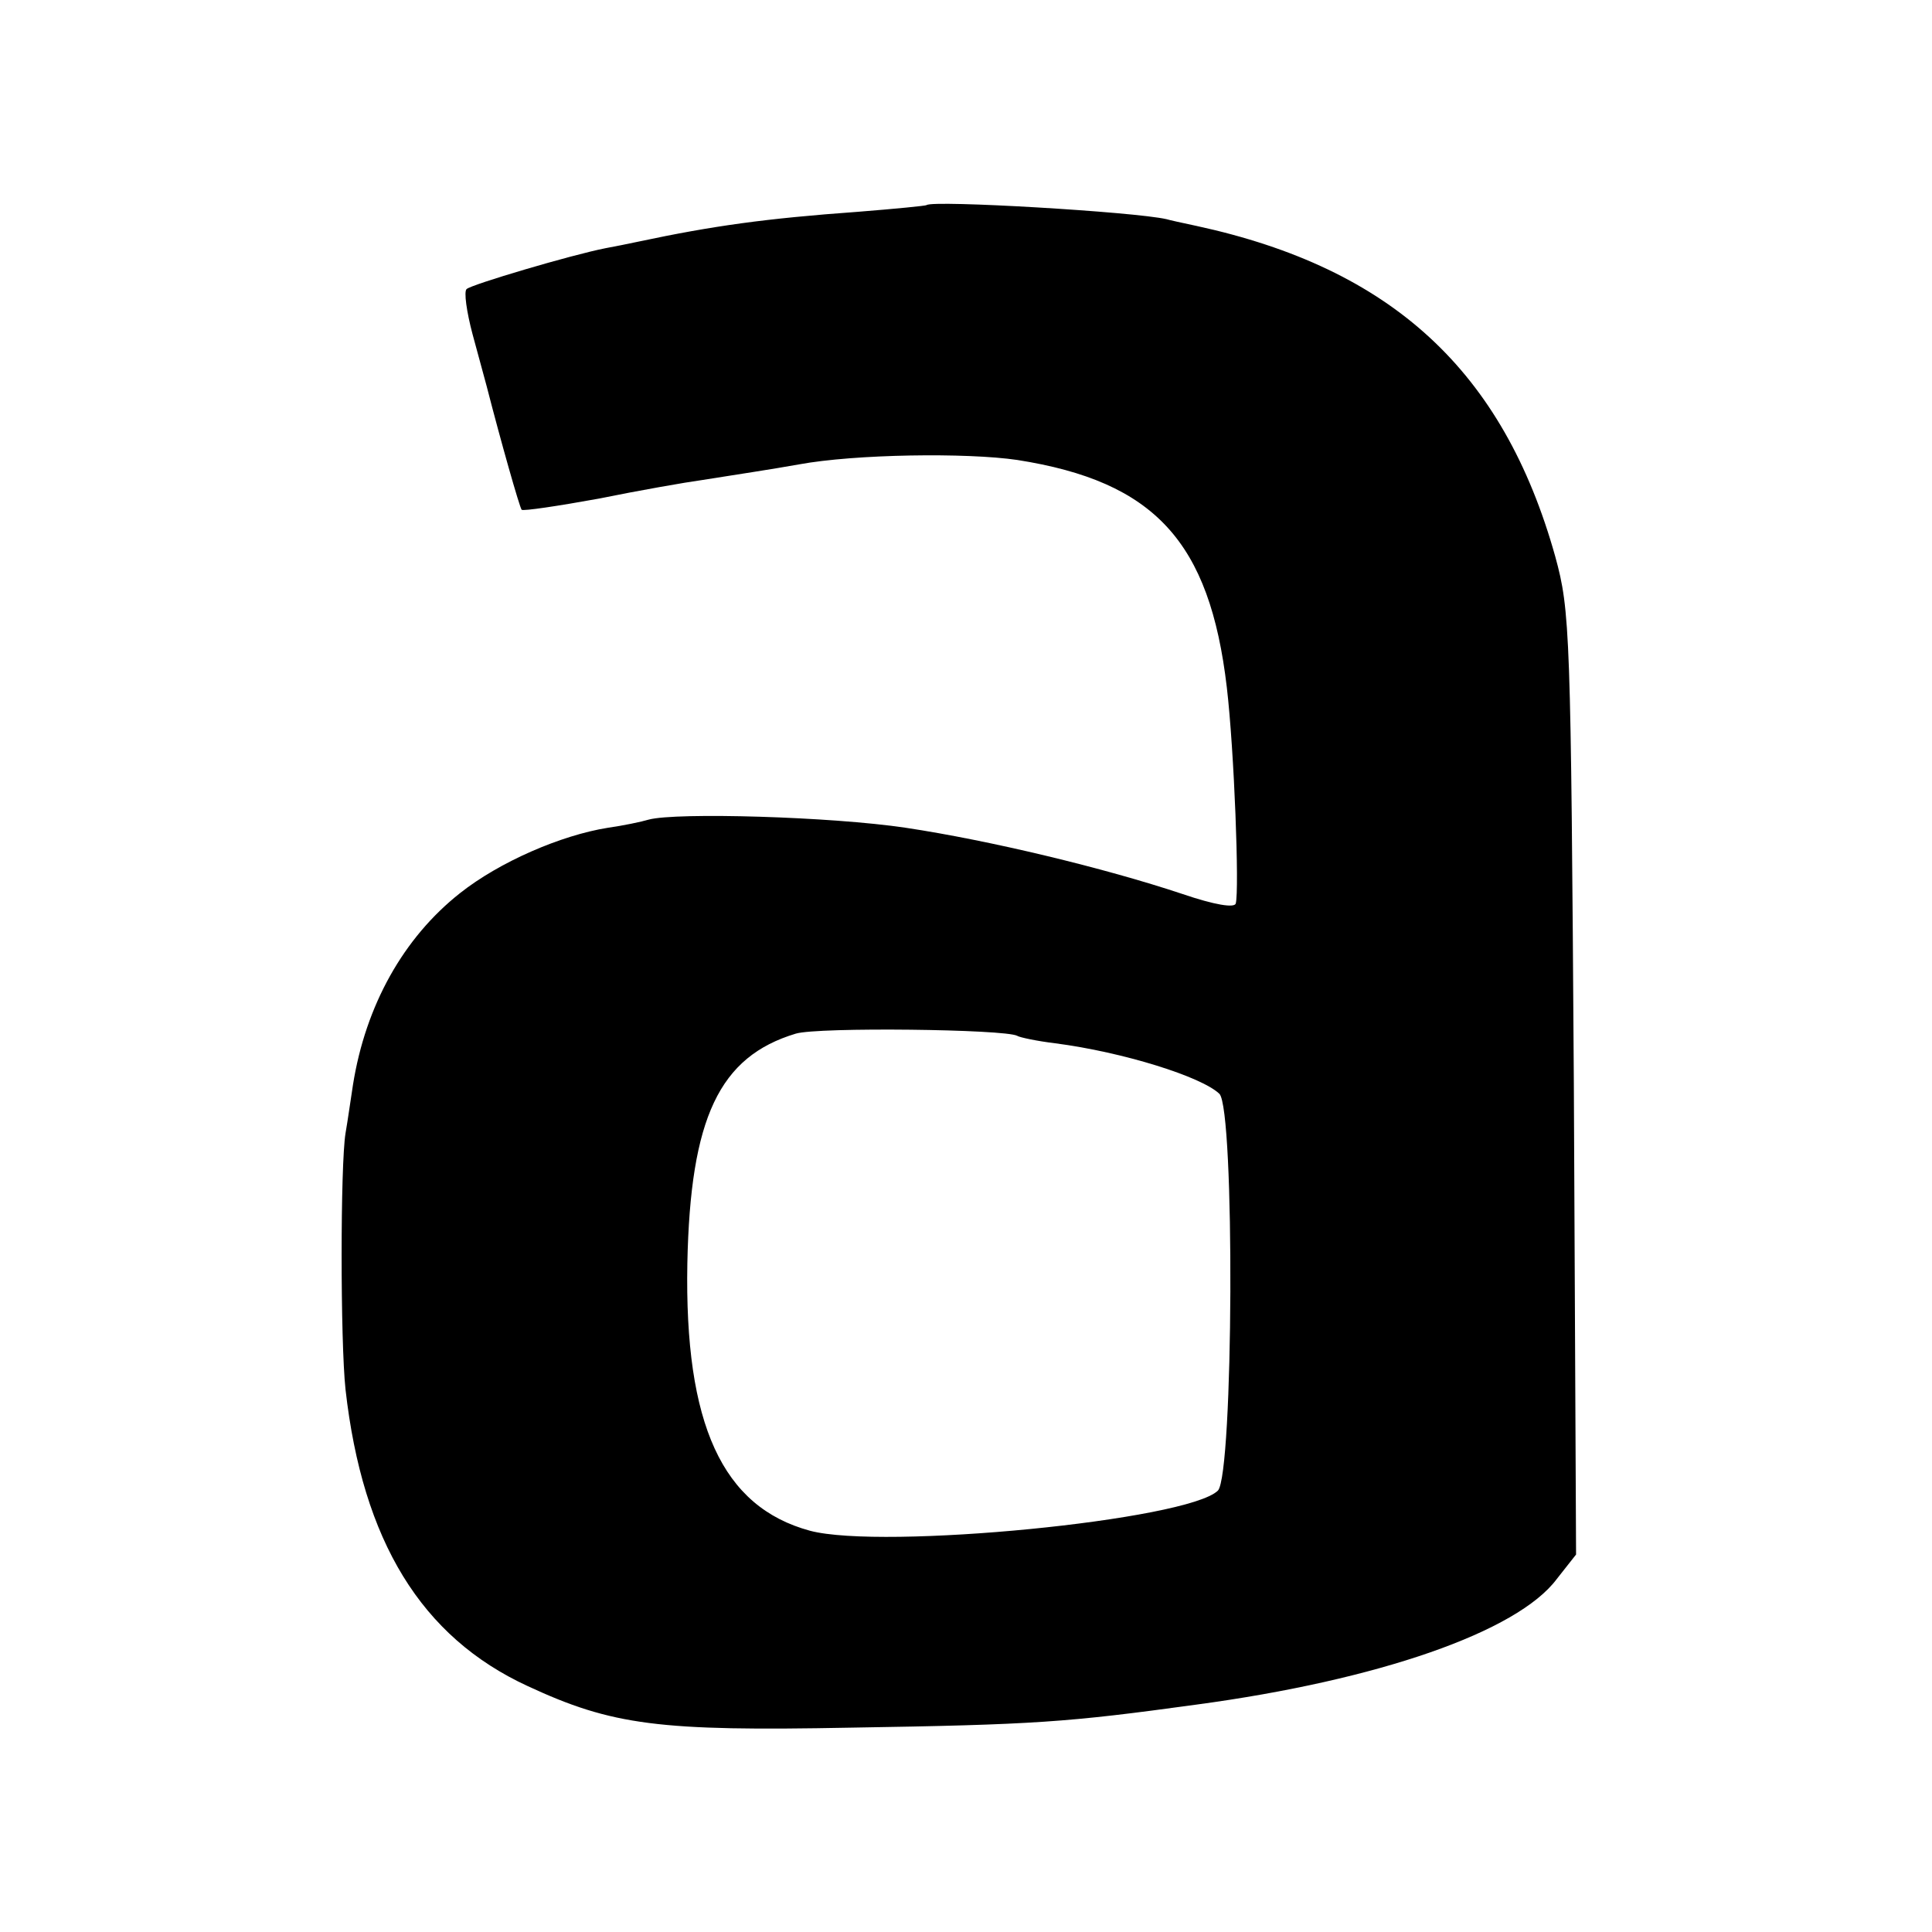 <?xml version="1.0" standalone="no"?>
<!DOCTYPE svg PUBLIC "-//W3C//DTD SVG 20010904//EN"
 "http://www.w3.org/TR/2001/REC-SVG-20010904/DTD/svg10.dtd">
<svg version="1.0" xmlns="http://www.w3.org/2000/svg"
 width="260pt" height="260pt" viewBox="0 0 260 260"
 preserveAspectRatio="xMidYMid meet">
<g transform="translate(0,260) scale(0.1,-0.1)"
fill="#000000" stroke="none">
<path d="M1247 2324 c-1 -1 -42 -5 -92 -9 -125 -9 -196 -19 -295 -40 -14 -3
-34 -7 -45 -9 -46 -9 -181 -49 -187 -55 -4 -3 0 -31 8 -61 8 -30 17 -62 19
-70 19 -74 44 -162 47 -166 2 -2 49 5 104 15 54 11 117 22 139 25 50 8 91 14
130 21 76 14 226 16 294 6 185 -29 259 -110 282 -306 10 -85 17 -273 12 -291
-2 -6 -28 -2 -72 13 -105 35 -259 72 -372 89 -100 15 -309 21 -346 11 -10 -3
-34 -8 -55 -11 -63 -10 -146 -46 -199 -88 -76 -60 -127 -151 -144 -258 -3 -19
-7 -48 -10 -65 -7 -43 -7 -280 0 -345 23 -204 102 -333 245 -399 114 -53 177
-61 435 -56 248 4 290 7 465 31 245 33 432 98 485 169 l26 33 -3 634 c-4 609
-5 636 -25 709 -70 250 -220 388 -483 445 -19 4 -37 8 -40 9 -43 10 -315 26
-323 19z m122 -1118 c3 -2 26 -7 51 -10 92 -12 197 -45 221 -68 21 -21 19
-512 -2 -534 -41 -40 -451 -80 -549 -54 -118 32 -169 143 -165 360 4 196 43
278 146 309 30 9 282 6 298 -3z"/>
</g>
</svg>
